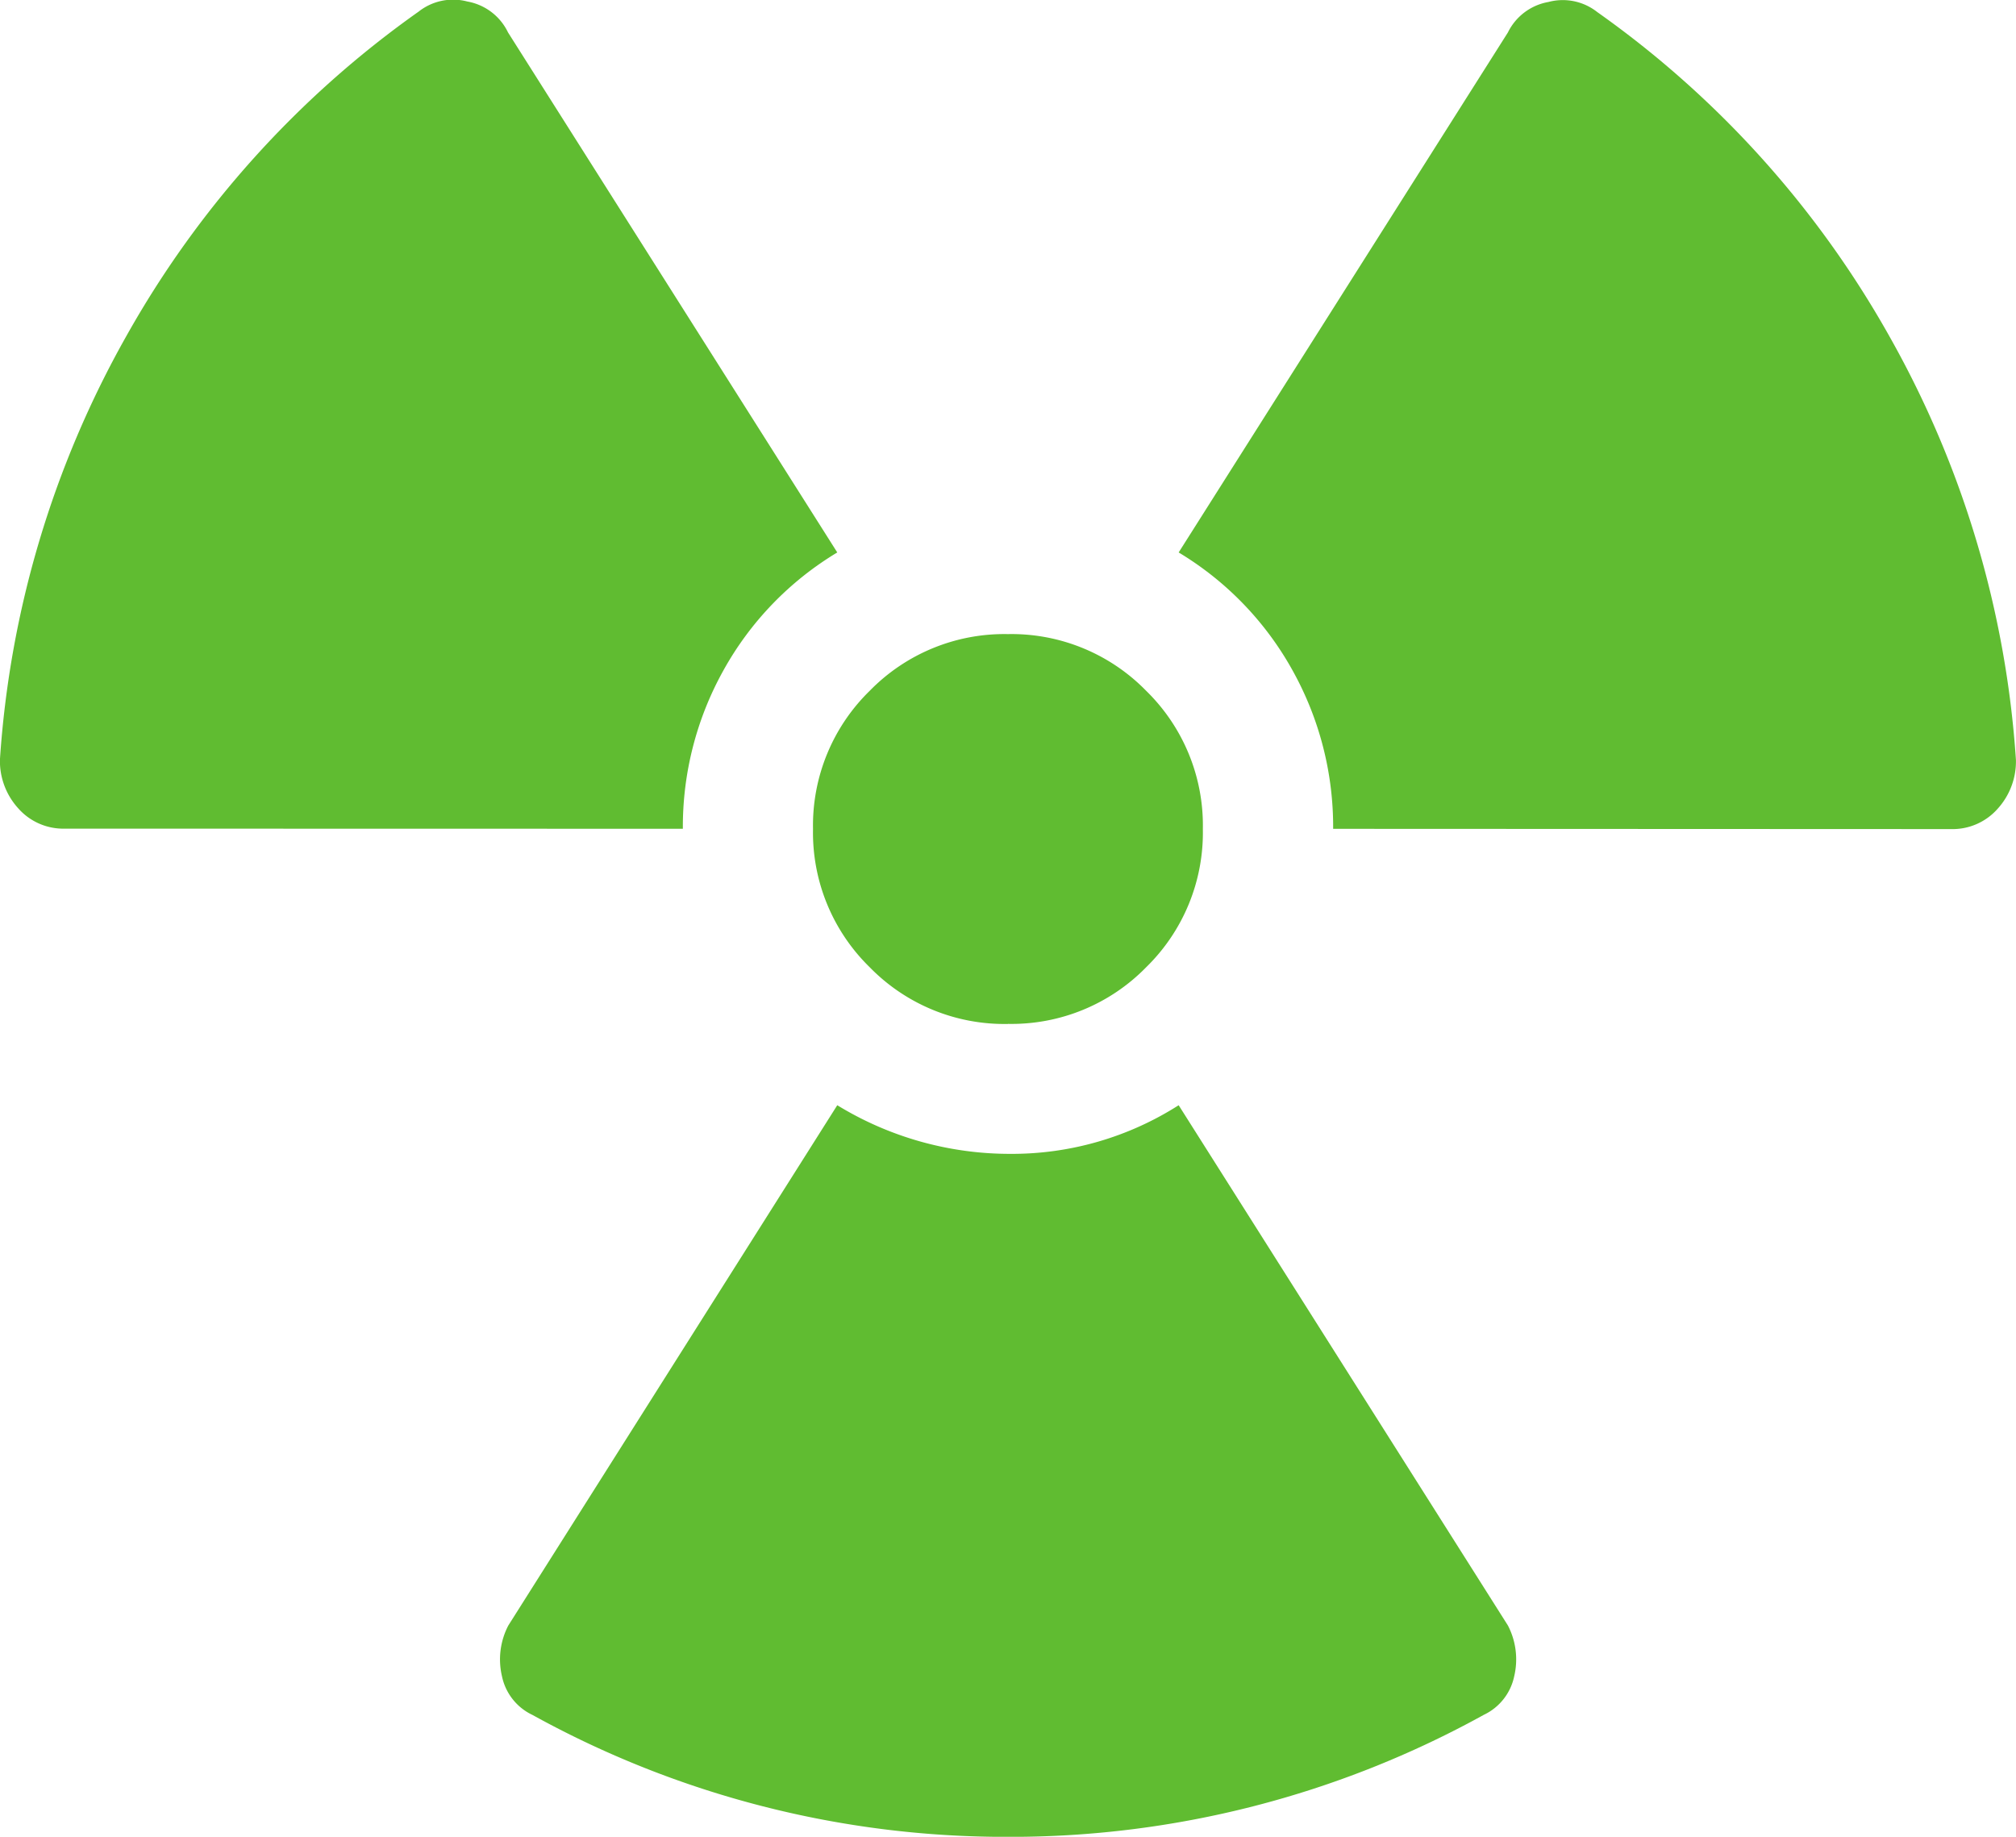 <svg xmlns="http://www.w3.org/2000/svg" width="32" height="29.155" viewBox="0 0 32 29.155">
  <path id="Path_1582" data-name="Path 1582" d="M-4.177-10.641a5.1,5.1,0,0,0,.645,2.516A5.023,5.023,0,0,0-1.725-6.254L-6.951,2a.888.888,0,0,1-.645.484.883.883,0,0,1-.774-.161,15.711,15.711,0,0,1-4.645-5.161,15.812,15.812,0,0,1-2-6.71,1.117,1.117,0,0,1,.29-.774.954.954,0,0,1,.742-.323Zm2.452-4.387-5.226-8.258a1.166,1.166,0,0,1-.1-.806.875.875,0,0,1,.484-.613A15.529,15.529,0,0,1,.984-26.641a15.529,15.529,0,0,1,7.548,1.935.875.875,0,0,1,.484.613,1.166,1.166,0,0,1-.1.806L3.694-15.028A5.243,5.243,0,0,0,.952-15.8,4.917,4.917,0,0,0-1.725-15.028Zm2.71,1.29a2.986,2.986,0,0,1,2.194.9,2.986,2.986,0,0,1,.9,2.194,2.986,2.986,0,0,1-.9,2.194,2.986,2.986,0,0,1-2.194.9,2.986,2.986,0,0,1-2.194-.9,2.986,2.986,0,0,1-.9-2.194,2.986,2.986,0,0,1,.9-2.194A2.986,2.986,0,0,1,.984-13.737Zm14.968,3.1a.954.954,0,0,1,.742.323,1.117,1.117,0,0,1,.29.774,15.812,15.812,0,0,1-2,6.71,15.711,15.711,0,0,1-4.645,5.161.883.883,0,0,1-.774.161A.888.888,0,0,1,8.92,2L3.694-6.254A5.023,5.023,0,0,0,5.5-8.124a5.1,5.1,0,0,0,.645-2.516Z" transform="translate(16.984 2.515) rotate(180)" fill="#60bc31"/>
</svg>

